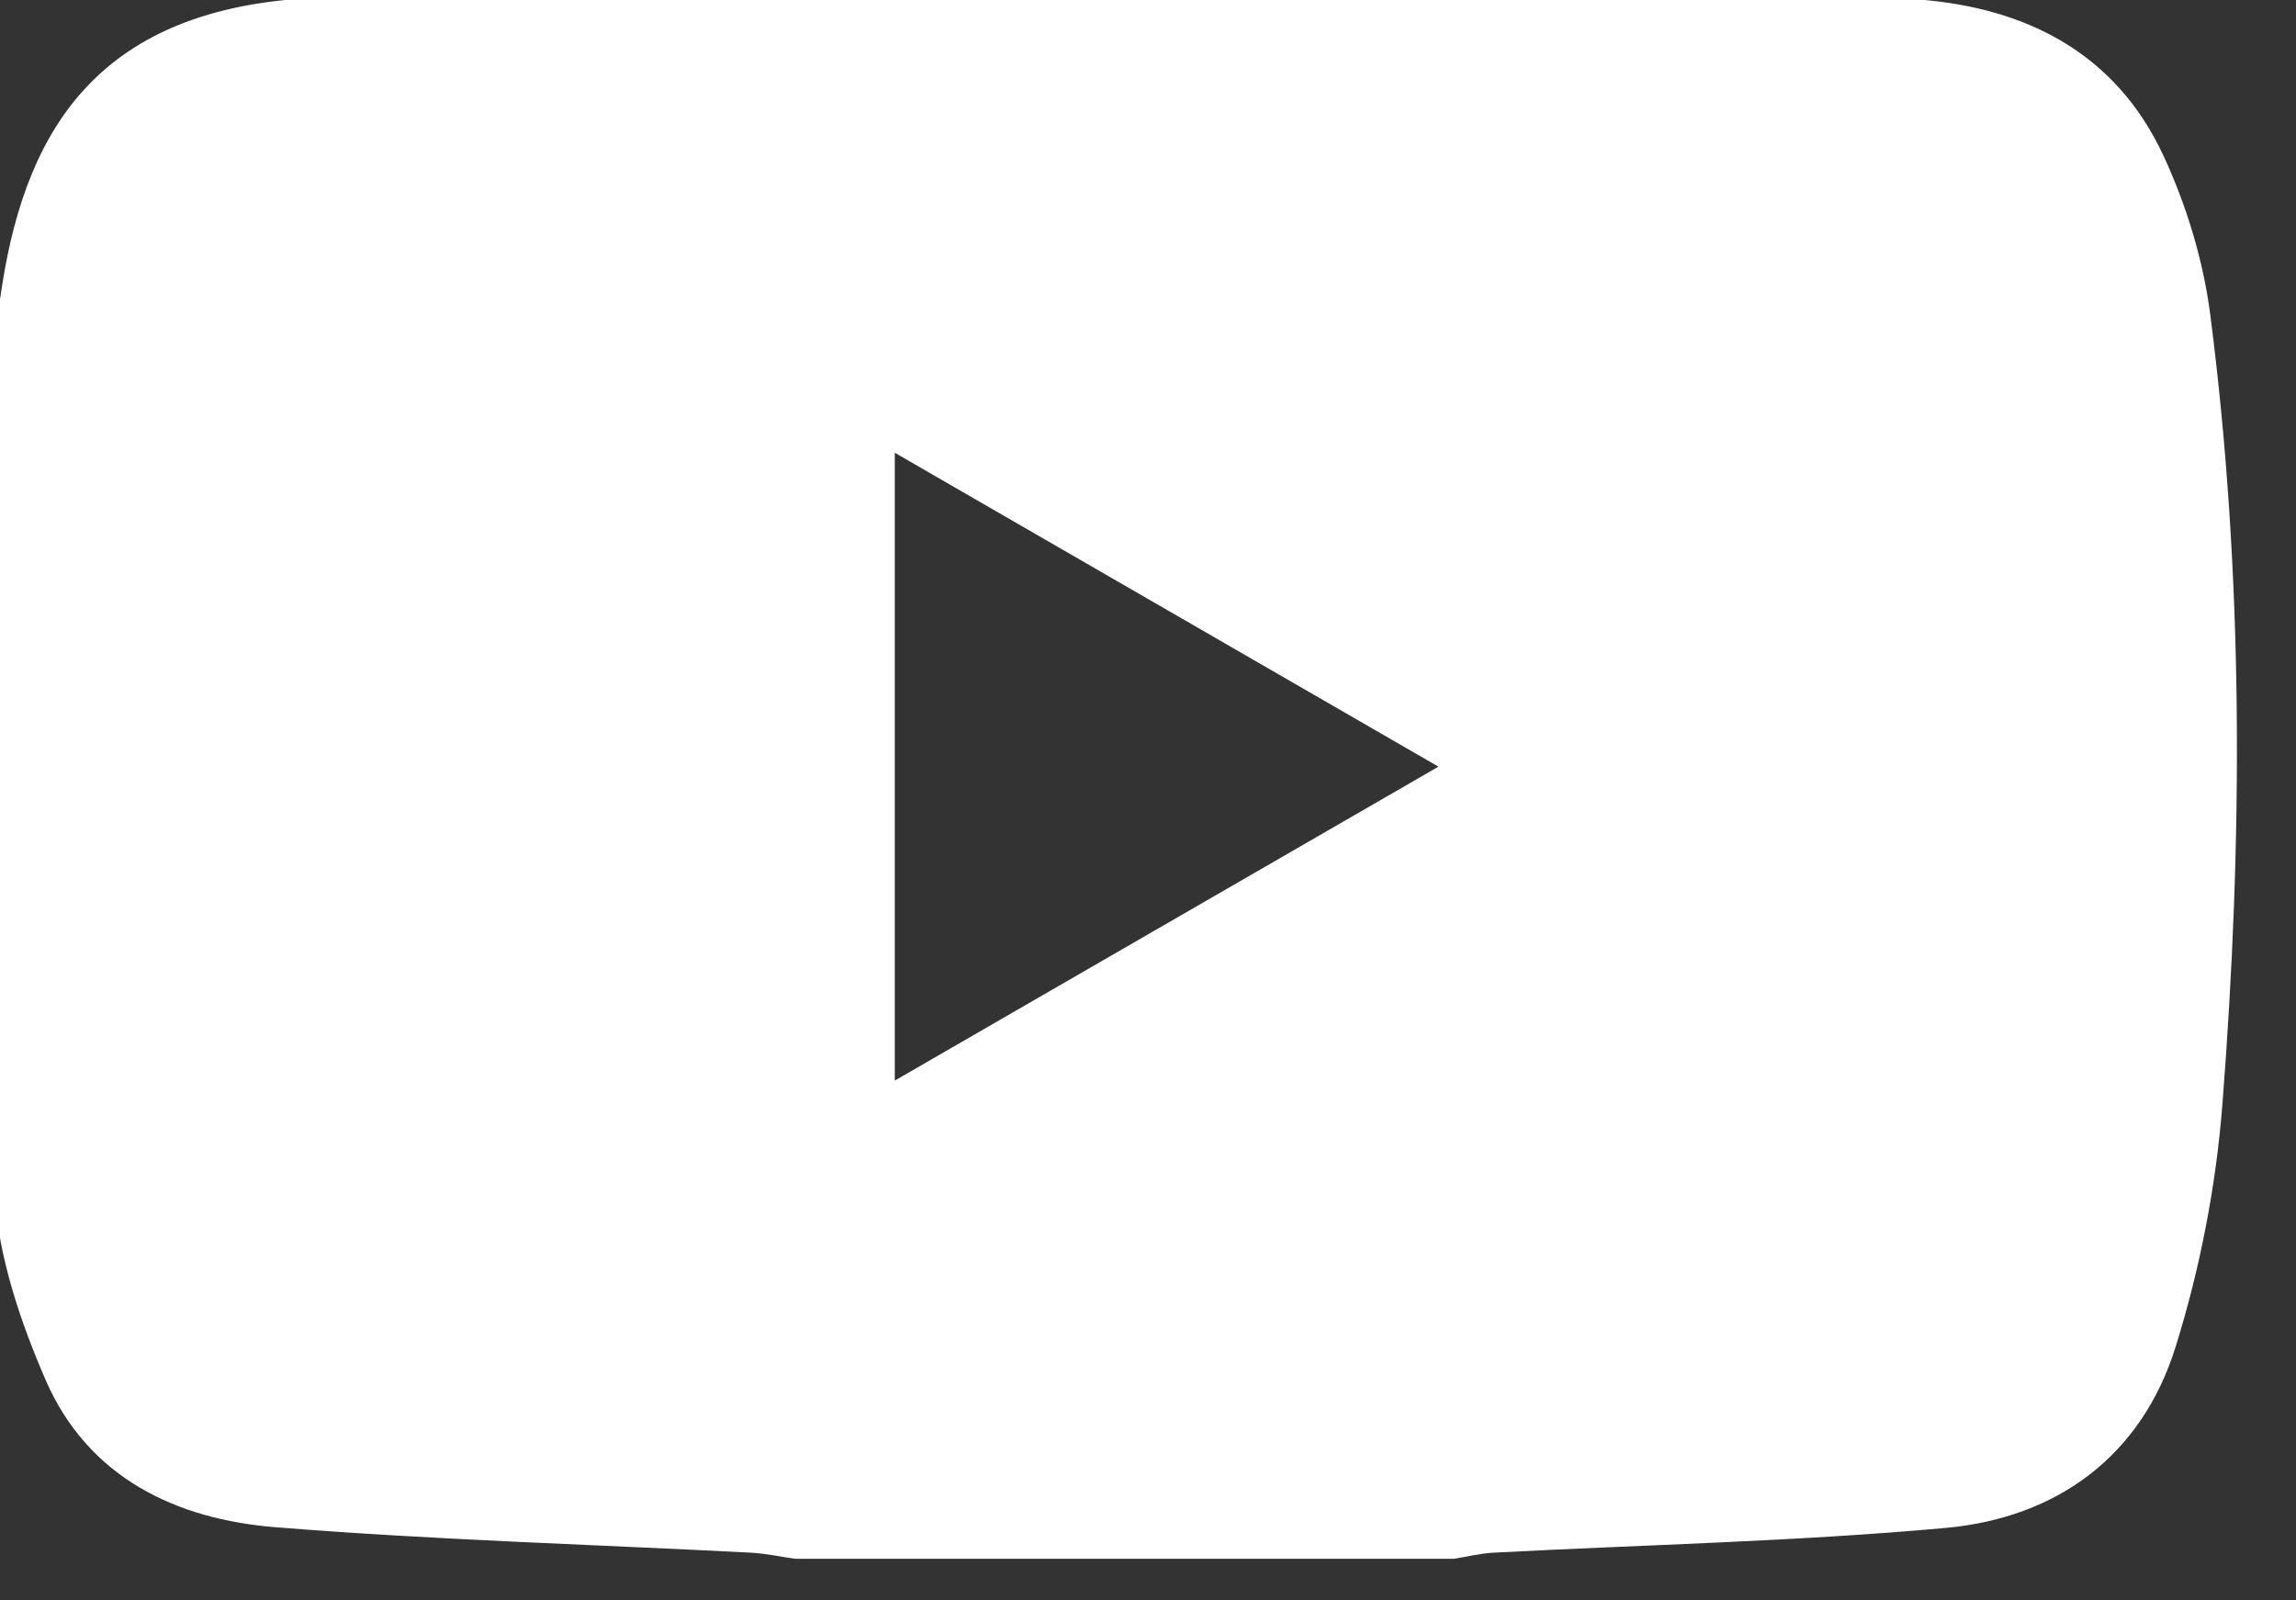 <?xml version="1.0" encoding="UTF-8" standalone="no"?>
<!DOCTYPE svg PUBLIC "-//W3C//DTD SVG 1.1//EN" "http://www.w3.org/Graphics/SVG/1.1/DTD/svg11.dtd">
<svg width="100%" height="100%" viewBox="0 0 33 23" version="1.1" xmlns="http://www.w3.org/2000/svg" xmlns:xlink="http://www.w3.org/1999/xlink" xml:space="preserve" xmlns:serif="http://www.serif.com/" style="fill-rule:evenodd;clip-rule:evenodd;stroke-linejoin:round;stroke-miterlimit:2;">
    <rect x="0" y="0" width="33" height="23" fill="#333333" stroke="none"/>
    <g transform="matrix(1,0,0,1,-4544.87,-419.221)">
        <g transform="matrix(1.228,0,0,1.228,3103.2,953.217)">
            <g transform="matrix(0.554,0,0,0.554,795.398,-796.177)">
                <path d="M702.298,675.042L702.298,661.779L713.784,668.41L702.298,675.042ZM730.09,658.861C729.942,657.717 729.589,656.555 729.104,655.51C728.103,653.348 726.22,652.38 723.919,652.203C716.051,651.6 708.167,651.627 700.285,651.741C696.852,651.791 693.425,651.995 689.996,652.171C685.555,652.398 683.978,654.857 683.445,658.206C683.04,660.771 682.827,663.398 682.827,665.994C682.825,669.824 683.009,673.657 683.28,677.478C683.373,678.798 683.827,680.142 684.359,681.368C685.257,683.431 687.114,684.311 689.227,684.478C692.566,684.746 695.921,684.841 699.269,685.015C699.578,685.033 699.884,685.1 700.193,685.144L714.107,685.144C714.386,685.1 714.663,685.03 714.942,685.015C718.132,684.846 721.33,684.78 724.507,684.491C726.861,684.275 728.64,682.966 729.357,680.669C729.875,679.012 730.214,677.257 730.348,675.524C730.78,669.967 730.804,664.402 730.09,658.861" style="fill:#fff;fill-rule:nonzero;"/>
            </g>
        </g>
    </g>
</svg>
